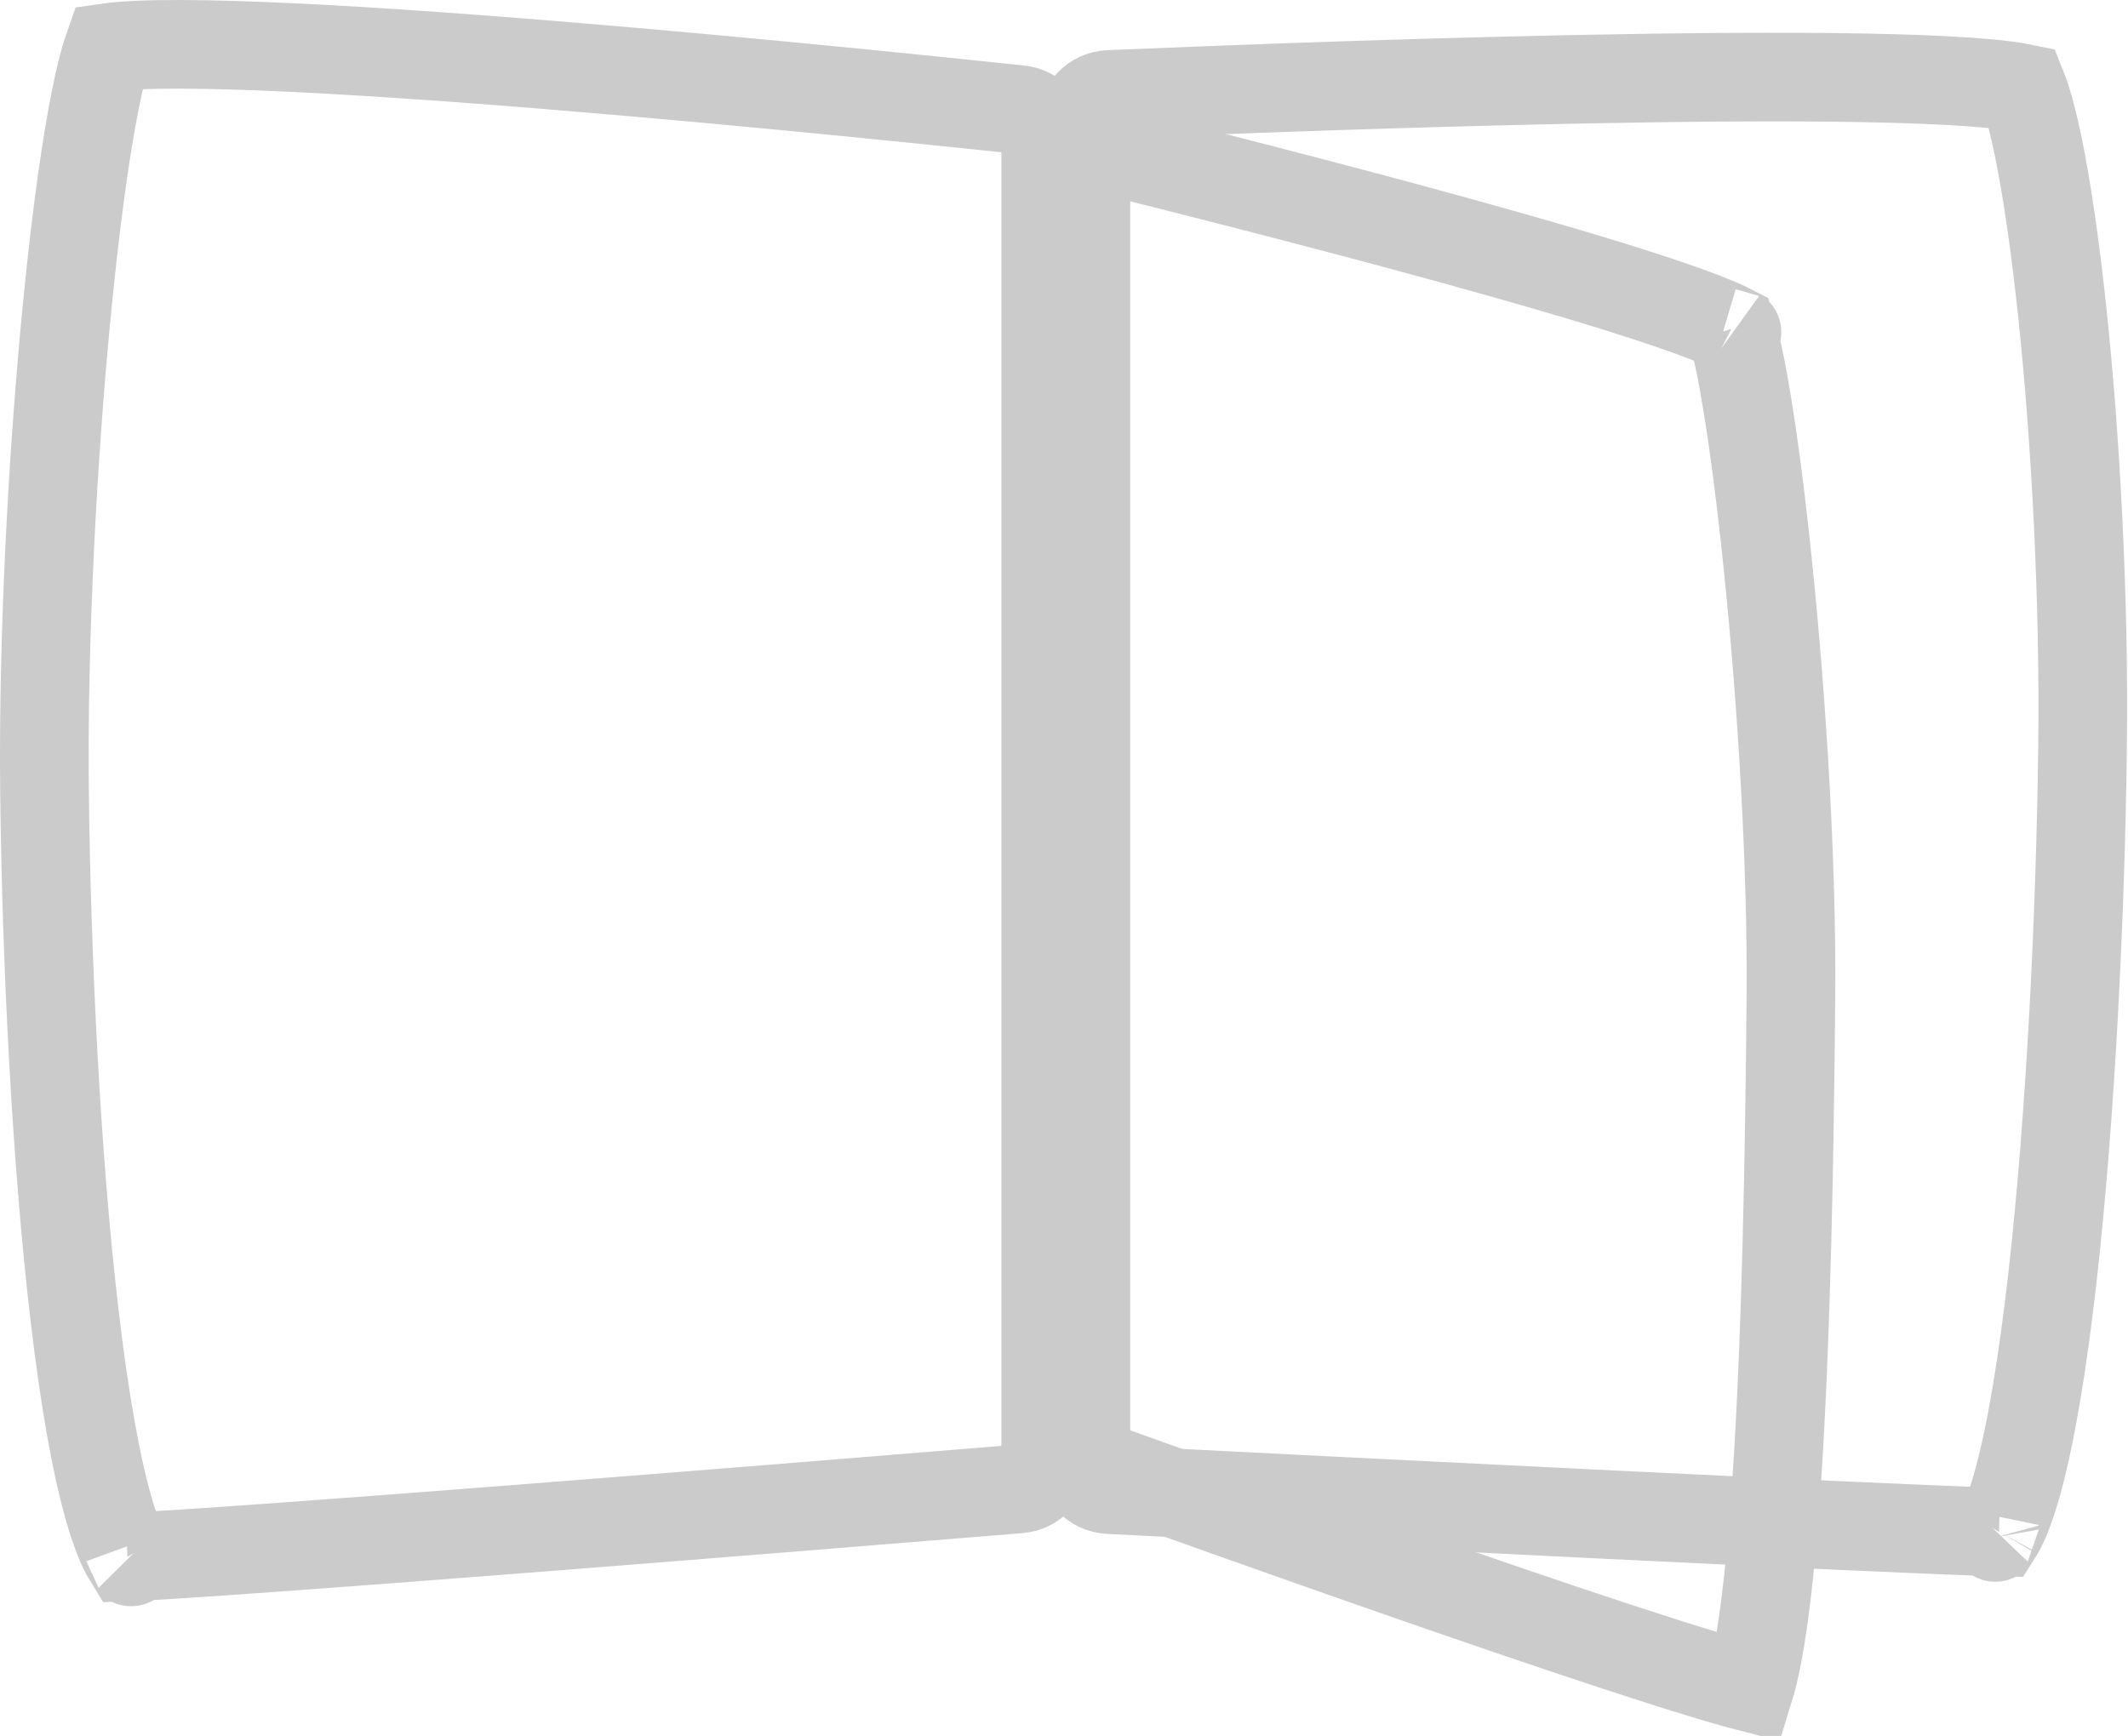 <svg width="288" height="235" viewBox="0 0 288 235" fill="none" xmlns="http://www.w3.org/2000/svg">
<path d="M14.196 7.982C14.383 7.328 14.55 6.82 14.687 6.432C15.157 6.365 15.744 6.299 16.461 6.24C19.216 6.014 23.136 5.95 28.026 6.039C37.763 6.216 50.734 6.985 64.601 8.03C92.302 10.117 123.18 13.272 138.007 14.843C139.997 15.054 141.524 16.733 141.524 18.786V197.585C141.524 199.709 139.941 201.396 137.912 201.562C123.722 202.725 95.285 205.039 69.304 207.062C45.267 208.934 23.774 210.519 17.244 210.768C16.539 209.621 15.678 207.58 14.776 204.465C12.977 198.255 11.422 189.25 10.146 178.524C7.604 157.162 6.286 130.025 6.027 107.27C5.796 86.935 7.061 62.334 9.039 42.034C10.028 31.881 11.186 22.903 12.403 16.127C13.013 12.729 13.619 9.992 14.196 7.982ZM17.735 211.441C17.735 211.445 17.707 211.421 17.654 211.358C17.709 211.405 17.735 211.437 17.735 211.441Z" stroke="#CBCBCB" stroke-width="12"/>
<path d="M274.19 13.248C274.008 12.688 273.847 12.254 273.715 11.926C273.189 11.818 272.501 11.703 271.63 11.587C268.873 11.222 264.966 10.944 260.108 10.754C250.43 10.376 237.534 10.364 223.727 10.557C196.143 10.943 165.29 12.141 150.106 12.786C148.033 12.874 146.368 14.575 146.368 16.75V197.663C146.368 199.838 148.022 201.545 150.1 201.652C177.718 203.064 256.378 207.05 270.55 207.389C270.553 207.384 270.556 207.379 270.559 207.374C271.302 206.104 272.189 203.869 273.107 200.515C274.917 193.9 276.473 184.38 277.747 173.193C280.285 150.904 281.594 123.001 281.853 100.868C282.085 81.088 280.934 59.454 279.079 42.032C278.15 33.314 277.056 25.753 275.895 20.057C275.313 17.201 274.736 14.922 274.19 13.248ZM270.033 208.125C270.034 208.13 270.067 208.101 270.131 208.021C270.064 208.08 270.032 208.12 270.033 208.125Z" stroke="#CBCBCB" stroke-width="12"/>
<path d="M235.074 44.962C235.077 44.962 235.048 44.939 234.977 44.893C235.036 44.94 235.071 44.963 235.074 44.962ZM234.327 44.525C233.933 44.321 233.398 44.068 232.703 43.768C230.661 42.886 227.75 41.82 224.115 40.613C216.877 38.208 207.244 35.4 197.015 32.578C178.206 27.389 157.665 22.231 146.959 19.585V197.845C155.484 200.919 176.42 208.432 196.43 215.343C207.025 219.002 217.321 222.479 225.367 225.036C229.396 226.317 232.807 227.35 235.387 228.057C235.905 228.2 236.38 228.326 236.813 228.437C237.137 227.386 237.485 225.98 237.835 224.179C238.94 218.49 239.8 210.26 240.456 200.459C241.762 180.935 242.198 156.081 242.379 134.918C242.531 117.214 241.185 95.367 239.333 77.189C238.408 68.106 237.365 60.02 236.336 53.885C235.821 50.81 235.322 48.303 234.861 46.44C234.641 45.552 234.458 44.933 234.327 44.525Z" stroke="#CBCBCB" stroke-width="12"/>
</svg>
